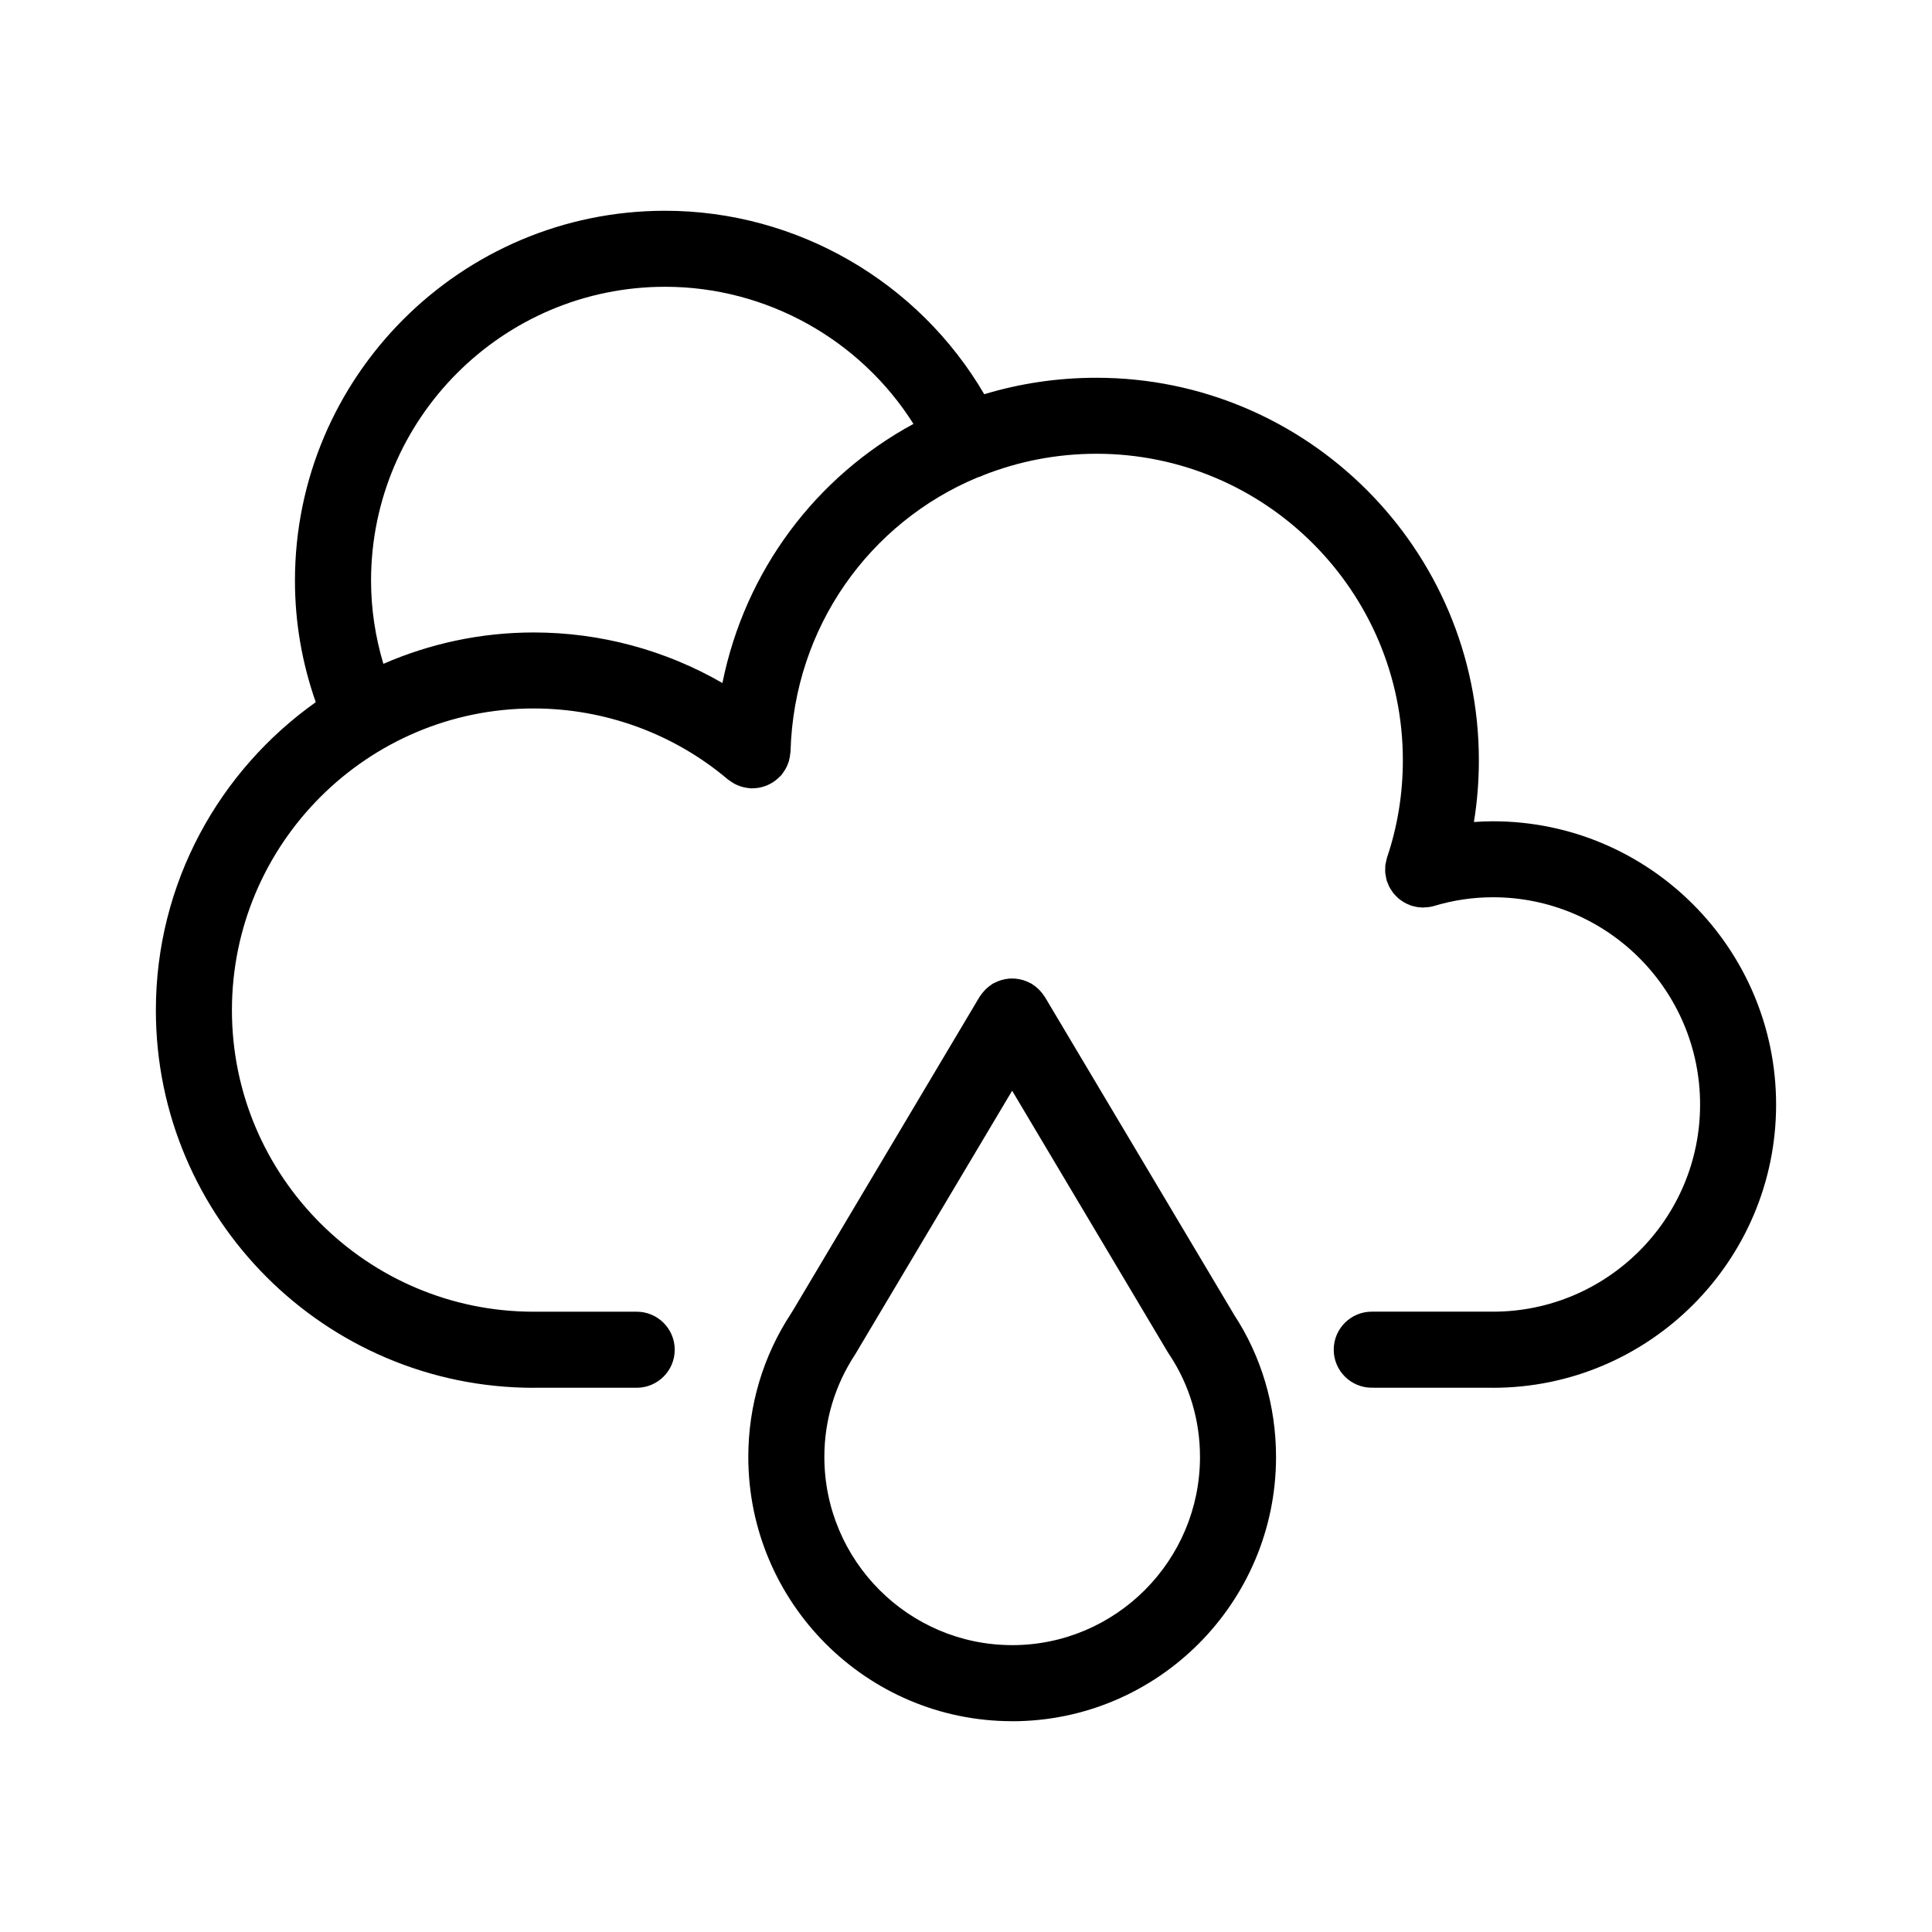 <?xml version="1.0" encoding="UTF-8"?>
<!-- Uploaded to: SVG Find, www.svgfind.com, Generator: SVG Find Mixer Tools -->
<svg fill="#000000" width="800px" height="800px" version="1.1" viewBox="144 144 512 512" xmlns="http://www.w3.org/2000/svg">
 <g>
  <path d="m539.66 361.65c-1.688 0-3.371 0.07-5.055 0.188 0.871-5.367 1.309-10.836 1.309-16.375 0-55.883-45.465-101.35-101.35-101.35-10.359 0-20.34 1.523-29.73 4.363-17.402-29.789-49.629-48.621-84.586-48.621-54.078 0-98.082 43.977-98.082 98.027 0 11.148 1.906 21.93 5.516 32.203-25.594 18.156-42.375 47.953-42.375 81.648 0 55.168 44.914 100.05 100.12 100.05 0.035 0 0.066-0.012 0.098-0.012h27.207c5.562 0 10.078-4.516 10.078-10.078s-4.516-10.078-10.078-10.078h-27.285c-0.023 0-0.047 0.004-0.07 0.004-44.066-0.031-79.914-35.855-79.914-79.898 0-44.094 35.875-79.969 79.969-79.969 18.871 0 37.152 6.68 51.465 18.809 0.137 0.117 0.289 0.188 0.43 0.293 0.203 0.156 0.414 0.293 0.629 0.434 0.344 0.223 0.691 0.434 1.055 0.609 0.215 0.105 0.438 0.191 0.66 0.281 0.395 0.156 0.785 0.297 1.188 0.402 0.227 0.059 0.457 0.102 0.691 0.145 0.422 0.082 0.848 0.141 1.273 0.168 0.105 0.004 0.207 0.039 0.316 0.039 0.137 0.004 0.262-0.031 0.398-0.031 0.449-0.004 0.891-0.039 1.34-0.105 0.188-0.031 0.371-0.059 0.559-0.102 0.48-0.102 0.945-0.23 1.41-0.402 0.137-0.051 0.273-0.102 0.402-0.156 0.473-0.195 0.926-0.43 1.367-0.695 0.117-0.07 0.23-0.145 0.348-0.223 0.406-0.273 0.789-0.57 1.164-0.902 0.145-0.133 0.277-0.262 0.414-0.398 0.18-0.188 0.387-0.336 0.559-0.539 0.121-0.141 0.195-0.297 0.309-0.441 0.16-0.207 0.301-0.43 0.449-0.648 0.207-0.316 0.402-0.637 0.562-0.969 0.141-0.277 0.25-0.57 0.363-0.855 0.117-0.309 0.238-0.613 0.324-0.934 0.09-0.328 0.152-0.664 0.211-1.008 0.051-0.309 0.098-0.613 0.121-0.926 0.012-0.156 0.055-0.301 0.059-0.457 0.922-33.043 21.039-60.73 49.59-72.625 0.398-0.125 0.801-0.23 1.195-0.414 0.074-0.035 0.137-0.086 0.211-0.125 9.289-3.672 19.422-5.723 30.078-5.723 44.773 0 81.195 36.426 81.195 81.199 0 8.906-1.406 17.574-4.18 25.762-0.016 0.051-0.02 0.102-0.035 0.145-0.109 0.344-0.172 0.707-0.246 1.062-0.059 0.293-0.145 0.59-0.18 0.883-0.035 0.297-0.016 0.605-0.023 0.906-0.012 0.359-0.035 0.715-0.004 1.066 0.02 0.258 0.09 0.516 0.133 0.766 0.066 0.398 0.121 0.801 0.23 1.184 0.016 0.047 0.016 0.09 0.023 0.137 0.074 0.258 0.207 0.48 0.301 0.719 0.125 0.324 0.238 0.645 0.398 0.953 0.176 0.344 0.387 0.648 0.594 0.961 0.152 0.223 0.281 0.453 0.449 0.664 0.246 0.312 0.523 0.59 0.805 0.871 0.18 0.18 0.348 0.367 0.543 0.539 0.309 0.266 0.645 0.488 0.984 0.715 0.207 0.137 0.398 0.289 0.621 0.414 0.406 0.227 0.836 0.406 1.27 0.578 0.156 0.059 0.293 0.152 0.449 0.207 0.035 0.012 0.066 0.016 0.102 0.023 0.246 0.082 0.504 0.125 0.754 0.191 0.344 0.086 0.684 0.168 1.027 0.211 0.25 0.035 0.504 0.047 0.762 0.059 0.195 0.012 0.395 0.047 0.586 0.047 0.09 0 0.172-0.039 0.262-0.039 0.883-0.02 1.773-0.117 2.656-0.383 5.055-1.531 10.309-2.309 15.613-2.309 30.258 0 54.879 24.645 54.879 54.945 0 30.238-24.582 54.84-54.805 54.879-0.02 0-0.039-0.004-0.059-0.004h-32.148c-5.562 0-10.078 4.516-10.078 10.078s4.516 10.078 10.078 10.078l32.027 0.008c0.035 0 0.066 0.012 0.098 0.012 41.371 0 75.031-33.664 75.031-75.039 0-41.398-33.656-75.09-75.027-75.09zm-204.21-36.645c-15.086-8.711-32.336-13.395-50.004-13.395-14.16 0-27.625 2.992-39.848 8.316-2.109-7.082-3.266-14.449-3.266-22.051 0-42.941 34.961-77.875 77.93-77.875 26.863 0 51.711 13.996 65.812 36.34-25.77 13.965-44.609 38.797-50.625 68.664z"/>
  <path d="m470.9 492.17-50-83.969c-0.082-0.141-0.195-0.246-0.281-0.383-0.191-0.293-0.398-0.57-0.625-0.84-0.211-0.258-0.43-0.504-0.66-0.734-0.223-0.223-0.457-0.43-0.699-0.629-0.289-0.238-0.574-0.453-0.883-0.648-0.125-0.082-0.227-0.188-0.363-0.266-0.133-0.082-0.273-0.117-0.406-0.191-0.316-0.172-0.641-0.316-0.973-0.453-0.297-0.121-0.594-0.23-0.898-0.324-0.309-0.09-0.621-0.16-0.934-0.227-0.328-0.066-0.656-0.121-0.988-0.152-0.312-0.031-0.625-0.035-0.938-0.035-0.332 0-0.656 0.004-0.984 0.039-0.316 0.031-0.637 0.086-0.953 0.145-0.328 0.066-0.645 0.137-0.961 0.23-0.301 0.09-0.594 0.195-0.887 0.316-0.328 0.133-0.648 0.281-0.969 0.449-0.137 0.074-0.289 0.117-0.422 0.195-0.137 0.082-0.242 0.191-0.371 0.277-0.297 0.195-0.578 0.402-0.852 0.637-0.258 0.211-0.5 0.422-0.727 0.656-0.223 0.223-0.43 0.457-0.637 0.707-0.238 0.289-0.453 0.578-0.656 0.887-0.082 0.125-0.188 0.227-0.262 0.352l-49.434 83.078c-0.02 0.031-0.039 0.051-0.059 0.082l-0.422 0.691c-7.426 11.285-11.348 24.445-11.348 38.039 0 38.586 31.316 69.984 69.828 70.035 0.035 0 0.066 0.012 0.098 0.012 38.555 0 69.93-31.418 69.93-70.039 0-13.633-3.926-26.789-11.199-37.805zm-58.629 87.809c-0.012 0-0.02-0.004-0.031-0.004-27.449 0-49.777-22.379-49.777-49.887 0-9.629 2.769-18.93 8.137-27.113 0.012-0.016 0.02-0.02 0.023-0.035l0.23-0.387 0.336-0.543c0.031-0.047 0.039-0.098 0.07-0.141l40.969-68.816 41.023 68.922 0.016 0.02v0.004l0.023 0.039 0.523 0.848c0.012 0.02 0.023 0.031 0.039 0.047l0.137 0.211c5.246 7.949 8.02 17.27 8.02 26.949 0.008 27.496-22.305 49.871-49.738 49.887z"/>
 </g>
</svg>
